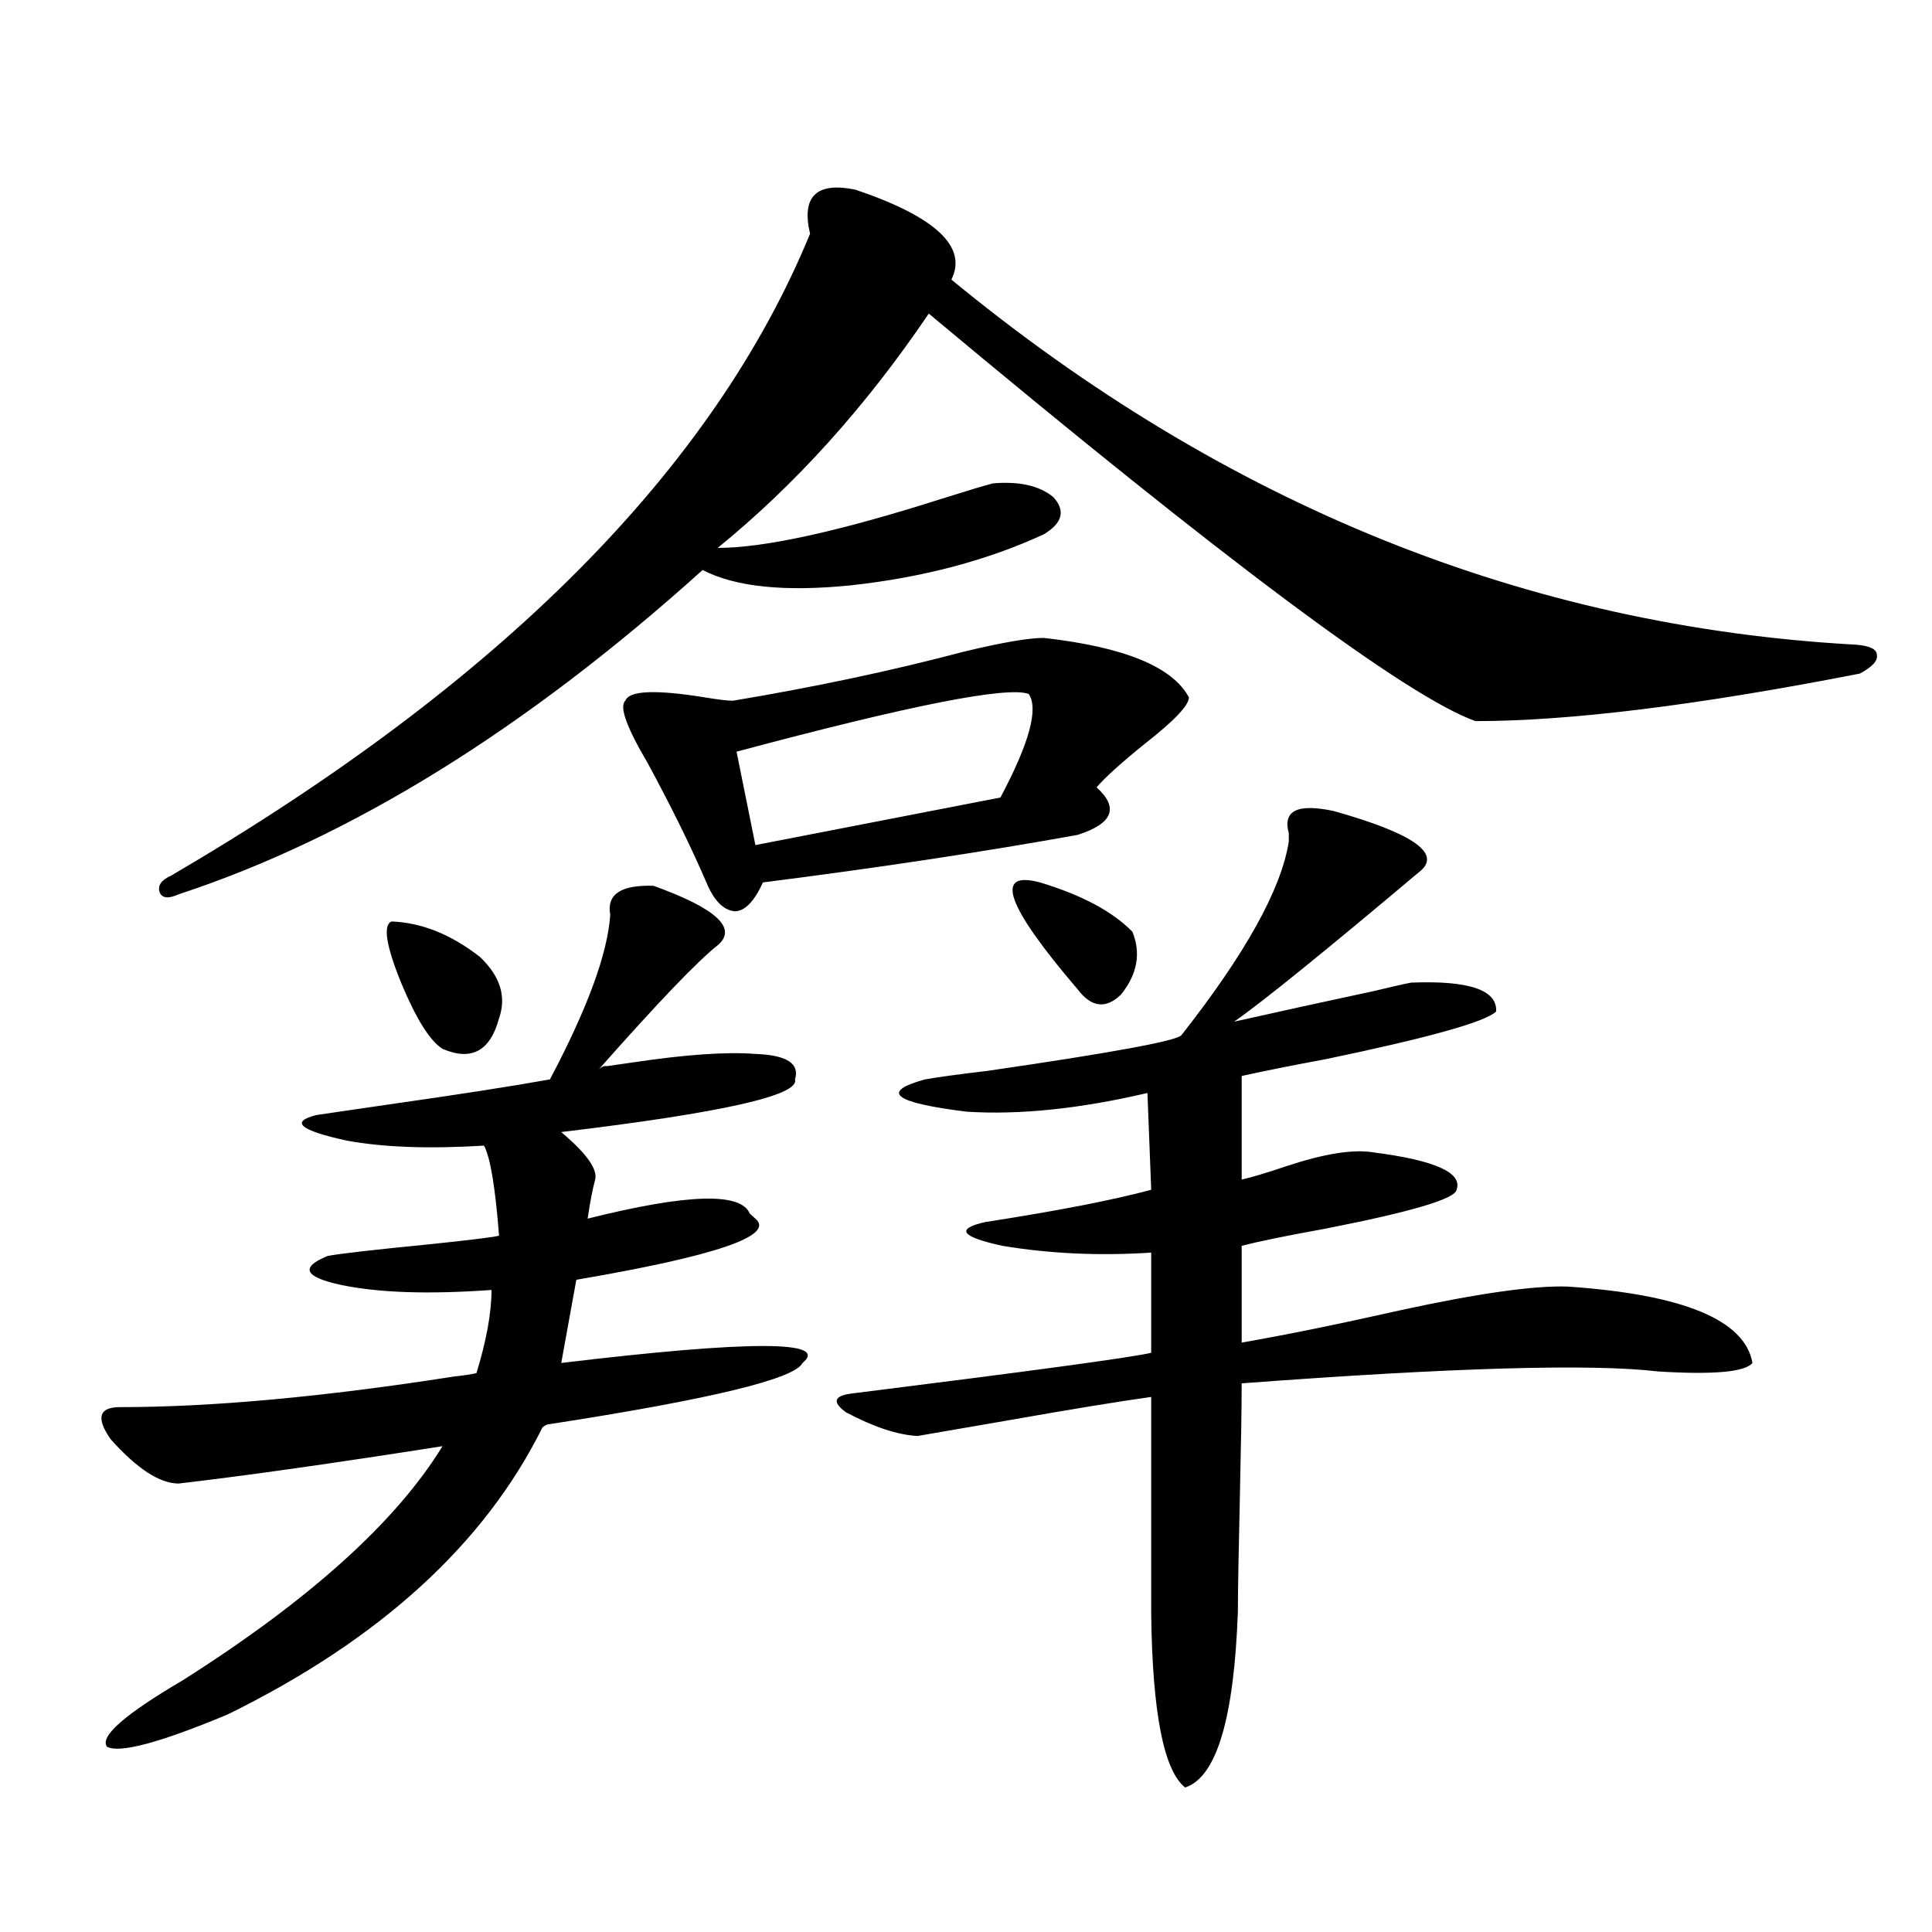 <?xml version="1.0" encoding="utf-8"?>
<!-- Generator: Adobe Illustrator 16.0.0, SVG Export Plug-In . SVG Version: 6.00 Build 0)  -->
<!DOCTYPE svg PUBLIC "-//W3C//DTD SVG 1.1//EN" "http://www.w3.org/Graphics/SVG/1.1/DTD/svg11.dtd">
<svg version="1.1" id="图层_1" xmlns="http://www.w3.org/2000/svg" xmlns:xlink="http://www.w3.org/1999/xlink" x="0px" y="0px"
	 width="1000px" height="1000px" viewBox="0 0 1000 1000" enable-background="new 0 0 1000 1000" xml:space="preserve">
<path d="M313.919,551.664c-2.606,0.591,1.951,0,13.658-1.758c27.316-4.092,48.444-5.562,63.413-4.395
	c16.25,0.591,23.079,4.985,20.487,13.184c2.592,8.213-37.728,17.29-120.973,27.246l0.976,0.879
	c12.348,10.547,17.881,18.457,16.585,23.73c-1.311,4.697-2.606,11.426-3.902,20.215c51.371-12.881,79.343-13.76,83.9-2.637
	c1.296,1.182,2.271,2.061,2.927,2.637c10.396,8.789-20.487,19.336-92.681,31.641l-7.805,43.066
	c97.559-11.714,139.174-11.714,124.875,0c-3.902,8.213-47.483,18.76-130.729,31.641c-1.311,0-2.606,0.591-3.902,1.758
	c-29.923,60.356-84.235,109.863-162.923,148.535c-35.121,14.64-55.943,20.215-62.438,16.699
	c-3.902-5.273,9.101-16.699,39.023-34.277c65.685-41.61,110.562-82.026,134.631-121.289
	c-55.943,8.789-101.461,15.244-136.582,19.336c-9.756,0-21.463-7.607-35.121-22.852c-7.805-11.123-6.188-16.699,4.878-16.699
	c47.469,0,105.028-5.273,172.679-15.82c5.198-0.576,9.101-1.167,11.707-1.758c5.198-16.987,7.805-31.338,7.805-43.066
	c-32.529,2.349-58.535,1.47-78.047-2.637c-18.871-4.092-21.143-9.077-6.829-14.941c5.854-1.167,23.734-3.213,53.657-6.152
	c22.104-2.334,33.811-3.804,35.121-4.395c-1.951-25.186-4.558-40.718-7.805-46.582c-28.627,1.758-52.361,0.879-71.218-2.637
	c-24.069-5.273-29.268-9.668-15.609-13.184c7.805-1.167,19.832-2.925,36.097-5.273c37.072-5.273,65.364-9.668,84.876-13.184
	c19.512-36.914,29.908-65.327,31.219-85.254c-1.951-10.547,5.519-15.518,22.438-14.941c32.515,11.729,43.566,21.973,33.17,30.762
	c-10.411,8.213-30.898,29.595-61.462,64.16C311.313,552.255,312.608,551.664,313.919,551.664z M442.696,98.148
	c41.615,14.063,58.2,29.595,49.755,46.582c141.78,116.606,297.874,179.6,468.281,188.965c7.149,0.591,10.731,2.349,10.731,5.273
	c0.641,2.939-2.286,6.152-8.78,9.668c-83.9,16.411-150.24,24.609-199.02,24.609c-35.776-12.881-130.088-83.193-282.92-210.938
	c-32.529,48.052-68.946,88.481-109.266,121.289c24.055,0,62.758-8.486,116.095-25.488c13.003-4.092,21.783-6.729,26.341-7.91
	c13.658-1.167,24.055,1.182,31.219,7.031c6.494,7.031,4.878,13.486-4.878,19.336c-29.268,13.486-62.438,22.275-99.51,26.367
	c-34.48,3.516-60.166,0.879-77.071-7.91C271.969,377.641,181.56,433.603,92.461,462.895c-5.213,2.349-8.46,2.061-9.756-0.879
	c-1.311-3.516,0.641-6.44,5.854-8.789C258.951,353.622,369.192,242.88,419.282,121C414.725,101.664,422.529,94.057,442.696,98.148z
	 M202.702,476.957c15.609,0.591,30.884,6.743,45.853,18.457c10.396,9.971,13.658,20.518,9.756,31.641
	c-4.558,17.002-14.313,22.275-29.268,15.82c-6.509-4.092-13.658-15.518-21.463-34.277
	C199.775,489.262,198.145,478.715,202.702,476.957z M540.255,330.18c41.615,4.697,66.66,14.941,75.12,30.762
	c0,4.106-7.484,12.017-22.438,23.73c-12.362,9.971-20.822,17.578-25.365,22.852c11.707,10.547,8.445,18.76-9.756,24.609
	c-48.779,8.789-103.092,17.002-162.923,24.609c-4.558,9.971-9.436,14.941-14.634,14.941c-5.854-0.576-10.731-5.562-14.634-14.941
	c-7.805-18.154-17.896-38.672-30.243-61.523c-11.066-18.745-14.969-29.58-11.707-32.52c1.951-5.273,15.609-5.85,40.975-1.758
	c7.149,1.182,12.027,1.758,14.634,1.758c42.271-7.031,82.27-15.518,119.997-25.488C518.792,332.528,532.45,330.18,540.255,330.18z
	 M532.45,359.184c-11.066-4.092-61.462,5.864-151.216,29.883l9.756,48.34l126.826-24.609
	C532.771,384.672,537.648,366.806,532.45,359.184z M690.495,419.828c41.615,11.729,56.249,22.275,43.901,31.641
	c-49.435,41.611-81.309,67.388-95.607,77.344c20.808-4.683,44.877-9.956,72.193-15.82c9.756-2.334,16.25-3.804,19.512-4.395
	c29.908-1.167,44.542,3.818,43.901,14.941c-5.213,5.273-34.48,13.486-87.803,24.609c-18.871,3.516-33.505,6.455-43.901,8.789v53.613
	c5.198-1.167,13.003-3.516,23.414-7.031c19.512-6.44,34.466-8.789,44.877-7.031c31.859,4.106,46.173,10.547,42.926,19.336
	c-0.655,4.697-23.414,11.426-68.291,20.215c-19.512,3.516-33.825,6.455-42.926,8.789v50.098c23.414-4.092,50.73-9.668,81.949-16.699
	c40.319-8.789,69.267-12.881,86.827-12.305c59.831,4.106,91.705,17.29,95.607,39.551c-3.902,4.697-20.167,6.152-48.779,4.395
	c-34.48-4.092-106.339-2.046-215.604,6.152c0,11.729-0.335,31.943-0.976,60.645c-0.655,28.125-0.976,47.173-0.976,57.129
	c-1.951,55.66-11.066,86.133-27.316,91.406c-11.066-8.789-16.92-38.672-17.561-89.648v-112.5c-16.92,2.349-41.95,6.455-75.12,12.305
	c-20.167,3.516-35.456,6.152-45.853,7.91c-10.411-0.576-22.773-4.683-37.072-12.305c-7.164-5.273-6.188-8.486,2.927-9.668
	c93.656-11.714,145.362-18.745,155.118-21.094v-51.855c-26.676,1.758-52.361,0.591-77.071-3.516
	c-21.463-4.683-24.39-8.789-8.78-12.305c37.713-5.85,66.34-11.426,85.852-16.699l-1.951-50.098
	c-35.121,8.213-66.34,11.426-93.656,9.668c-37.728-4.683-44.877-10.244-21.463-16.699c6.494-1.167,17.226-2.637,32.194-4.395
	c64.389-9.365,97.879-15.518,100.485-18.457c33.17-42.188,51.706-75.586,55.608-100.195c0-1.167,0-2.637,0-4.395
	C663.819,419.54,671.624,415.736,690.495,419.828z M538.304,456.742c21.463,6.455,37.393,14.941,47.804,25.488
	c4.543,11.138,2.592,21.973-5.854,32.52c-7.805,7.622-15.289,6.743-22.438-2.637C520.743,468.759,514.234,450.302,538.304,456.742z"
	/>
</svg>
